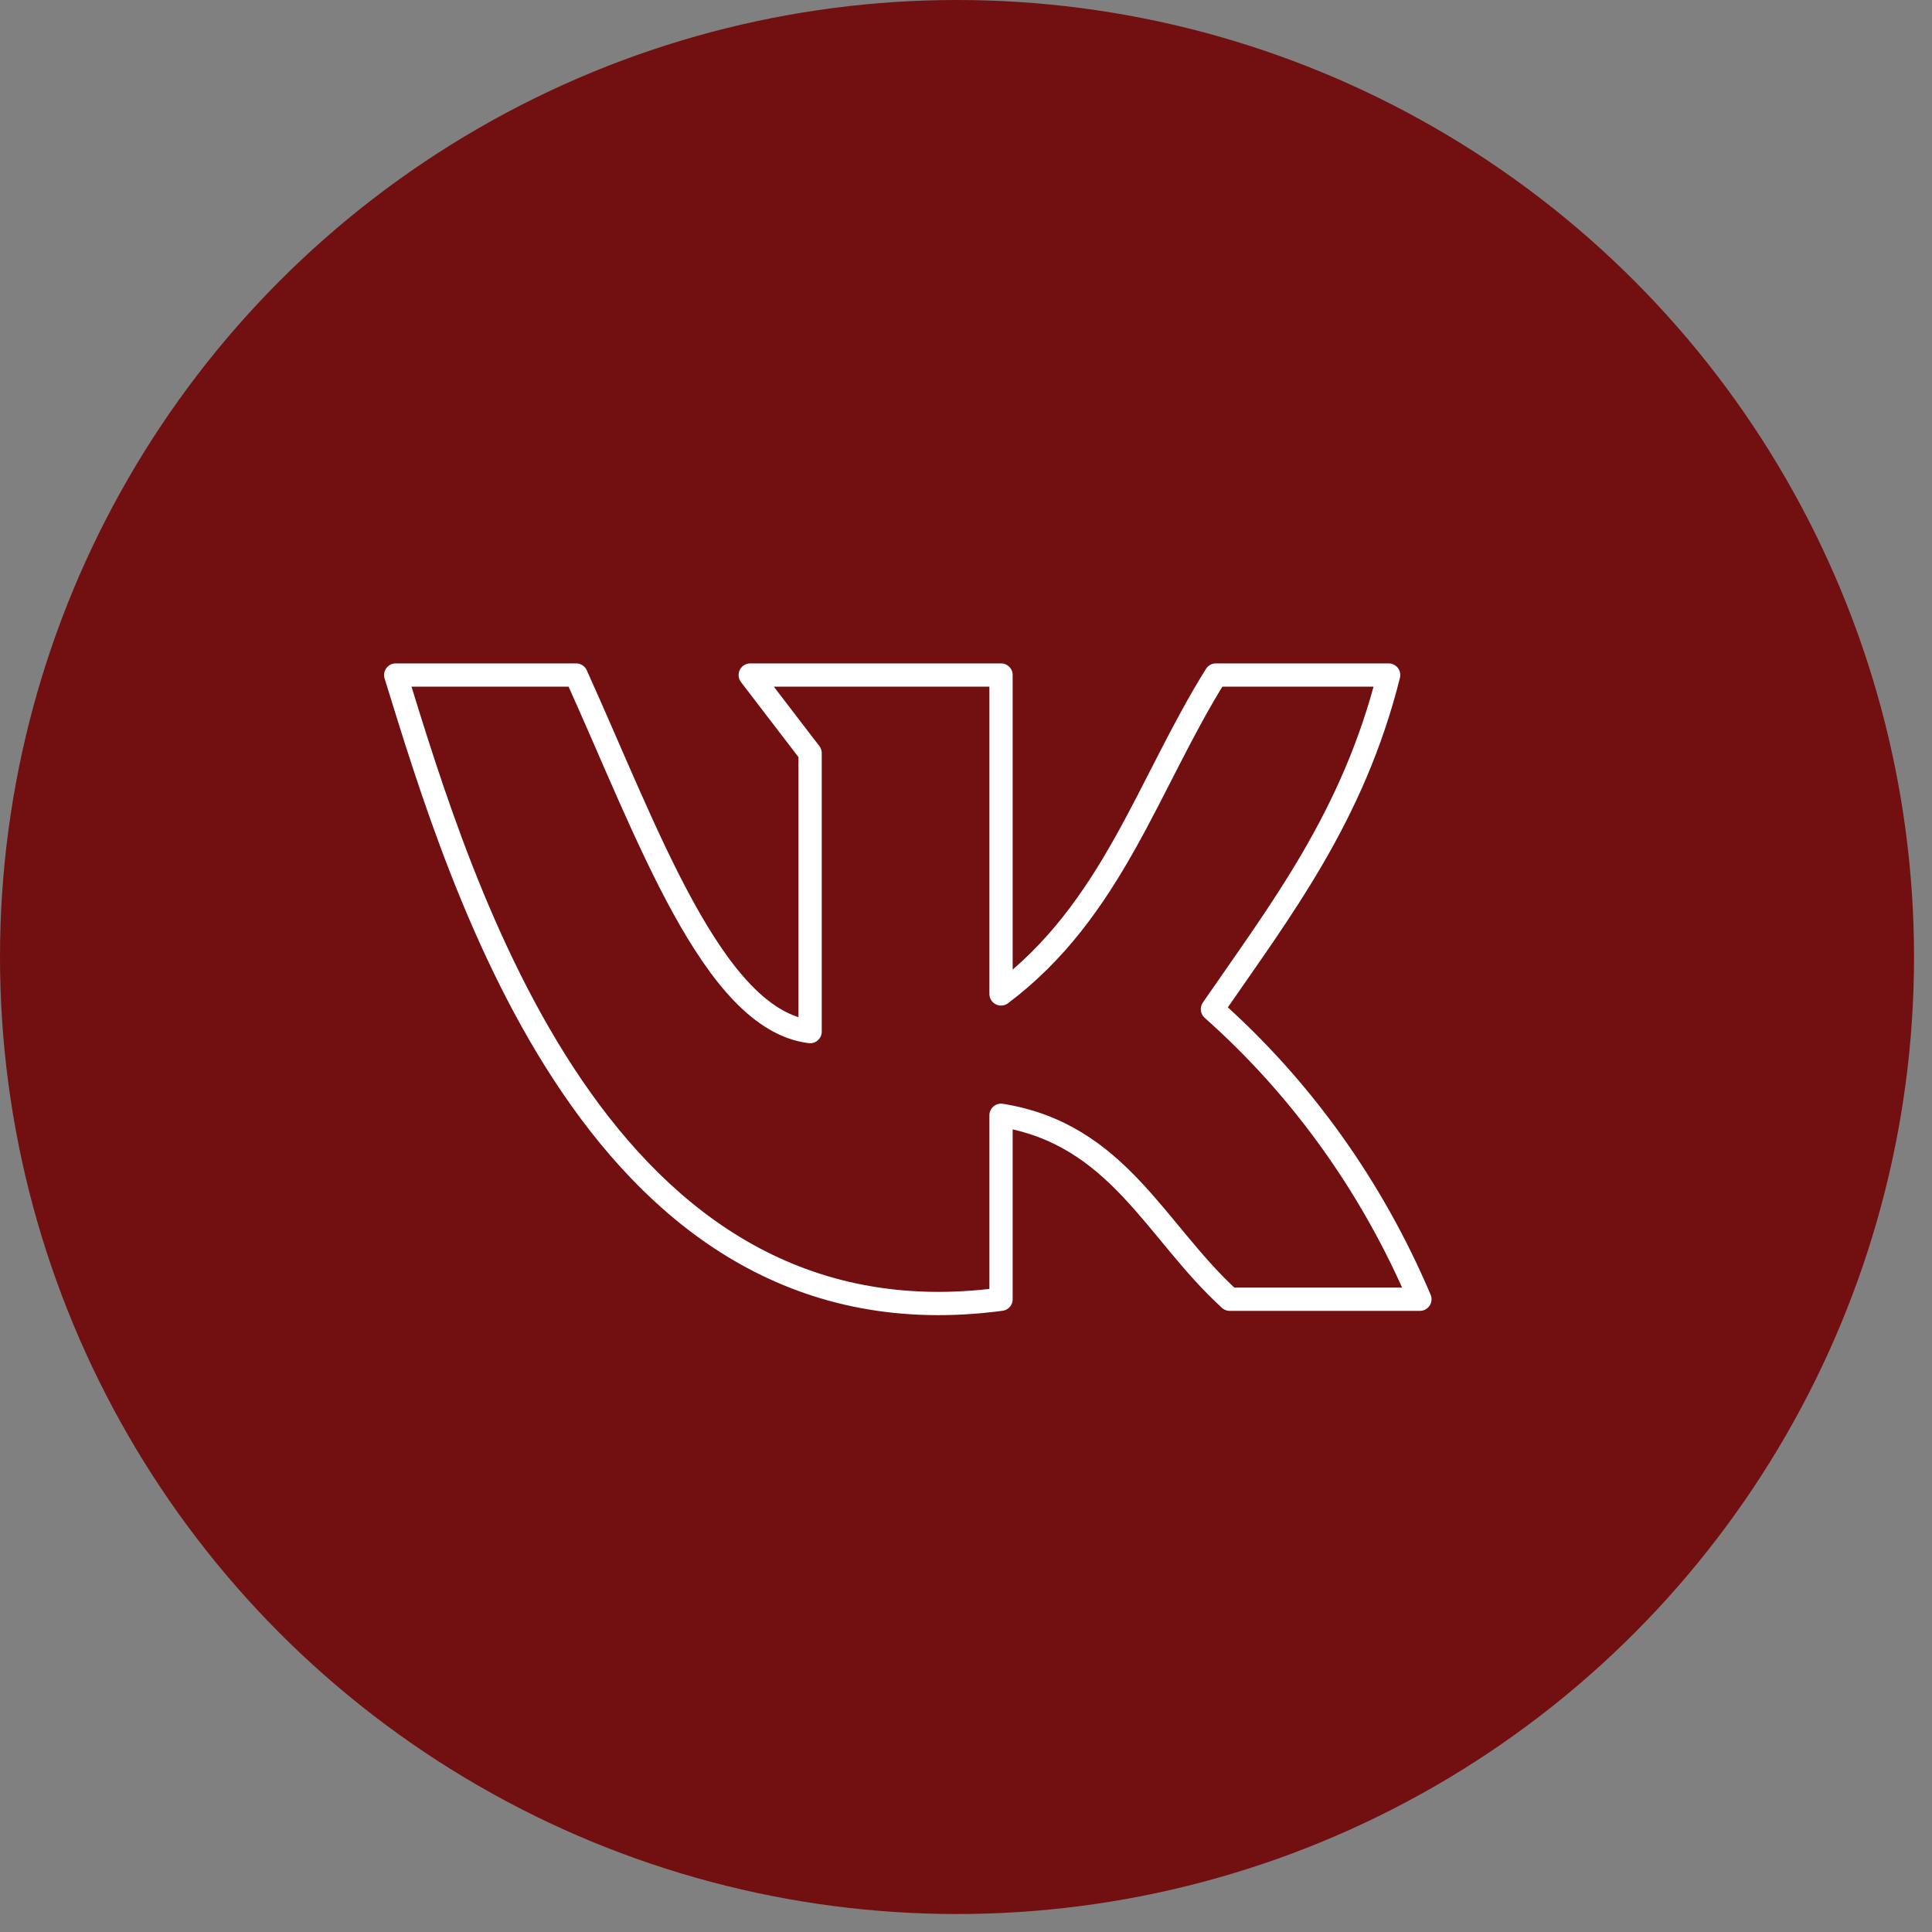 <?xml version="1.0" encoding="UTF-8"?> <svg xmlns="http://www.w3.org/2000/svg" width="83" height="83" viewBox="0 0 83 83" fill="none"><rect x="0" y="0" width="83" height="83" fill="#808080" stroke="none"/><circle cx="41.114" cy="41.114" r="41.114" fill="#721011"></circle><path d="M43.005 55.816V47.913C48.037 48.722 49.628 52.9 52.832 55.816H61C58.958 51.006 55.911 46.746 52.087 43.354C55.02 39.093 58.134 35.082 59.657 29H52.234C49.323 33.654 47.789 39.105 43.005 42.7V29H32.231L34.803 32.356V44.318C30.629 43.806 27.808 35.749 24.751 29H17C19.82 38.117 25.755 58.125 43.005 55.816V55.816Z" stroke="white" stroke-linecap="round" stroke-linejoin="round"></path></svg> 